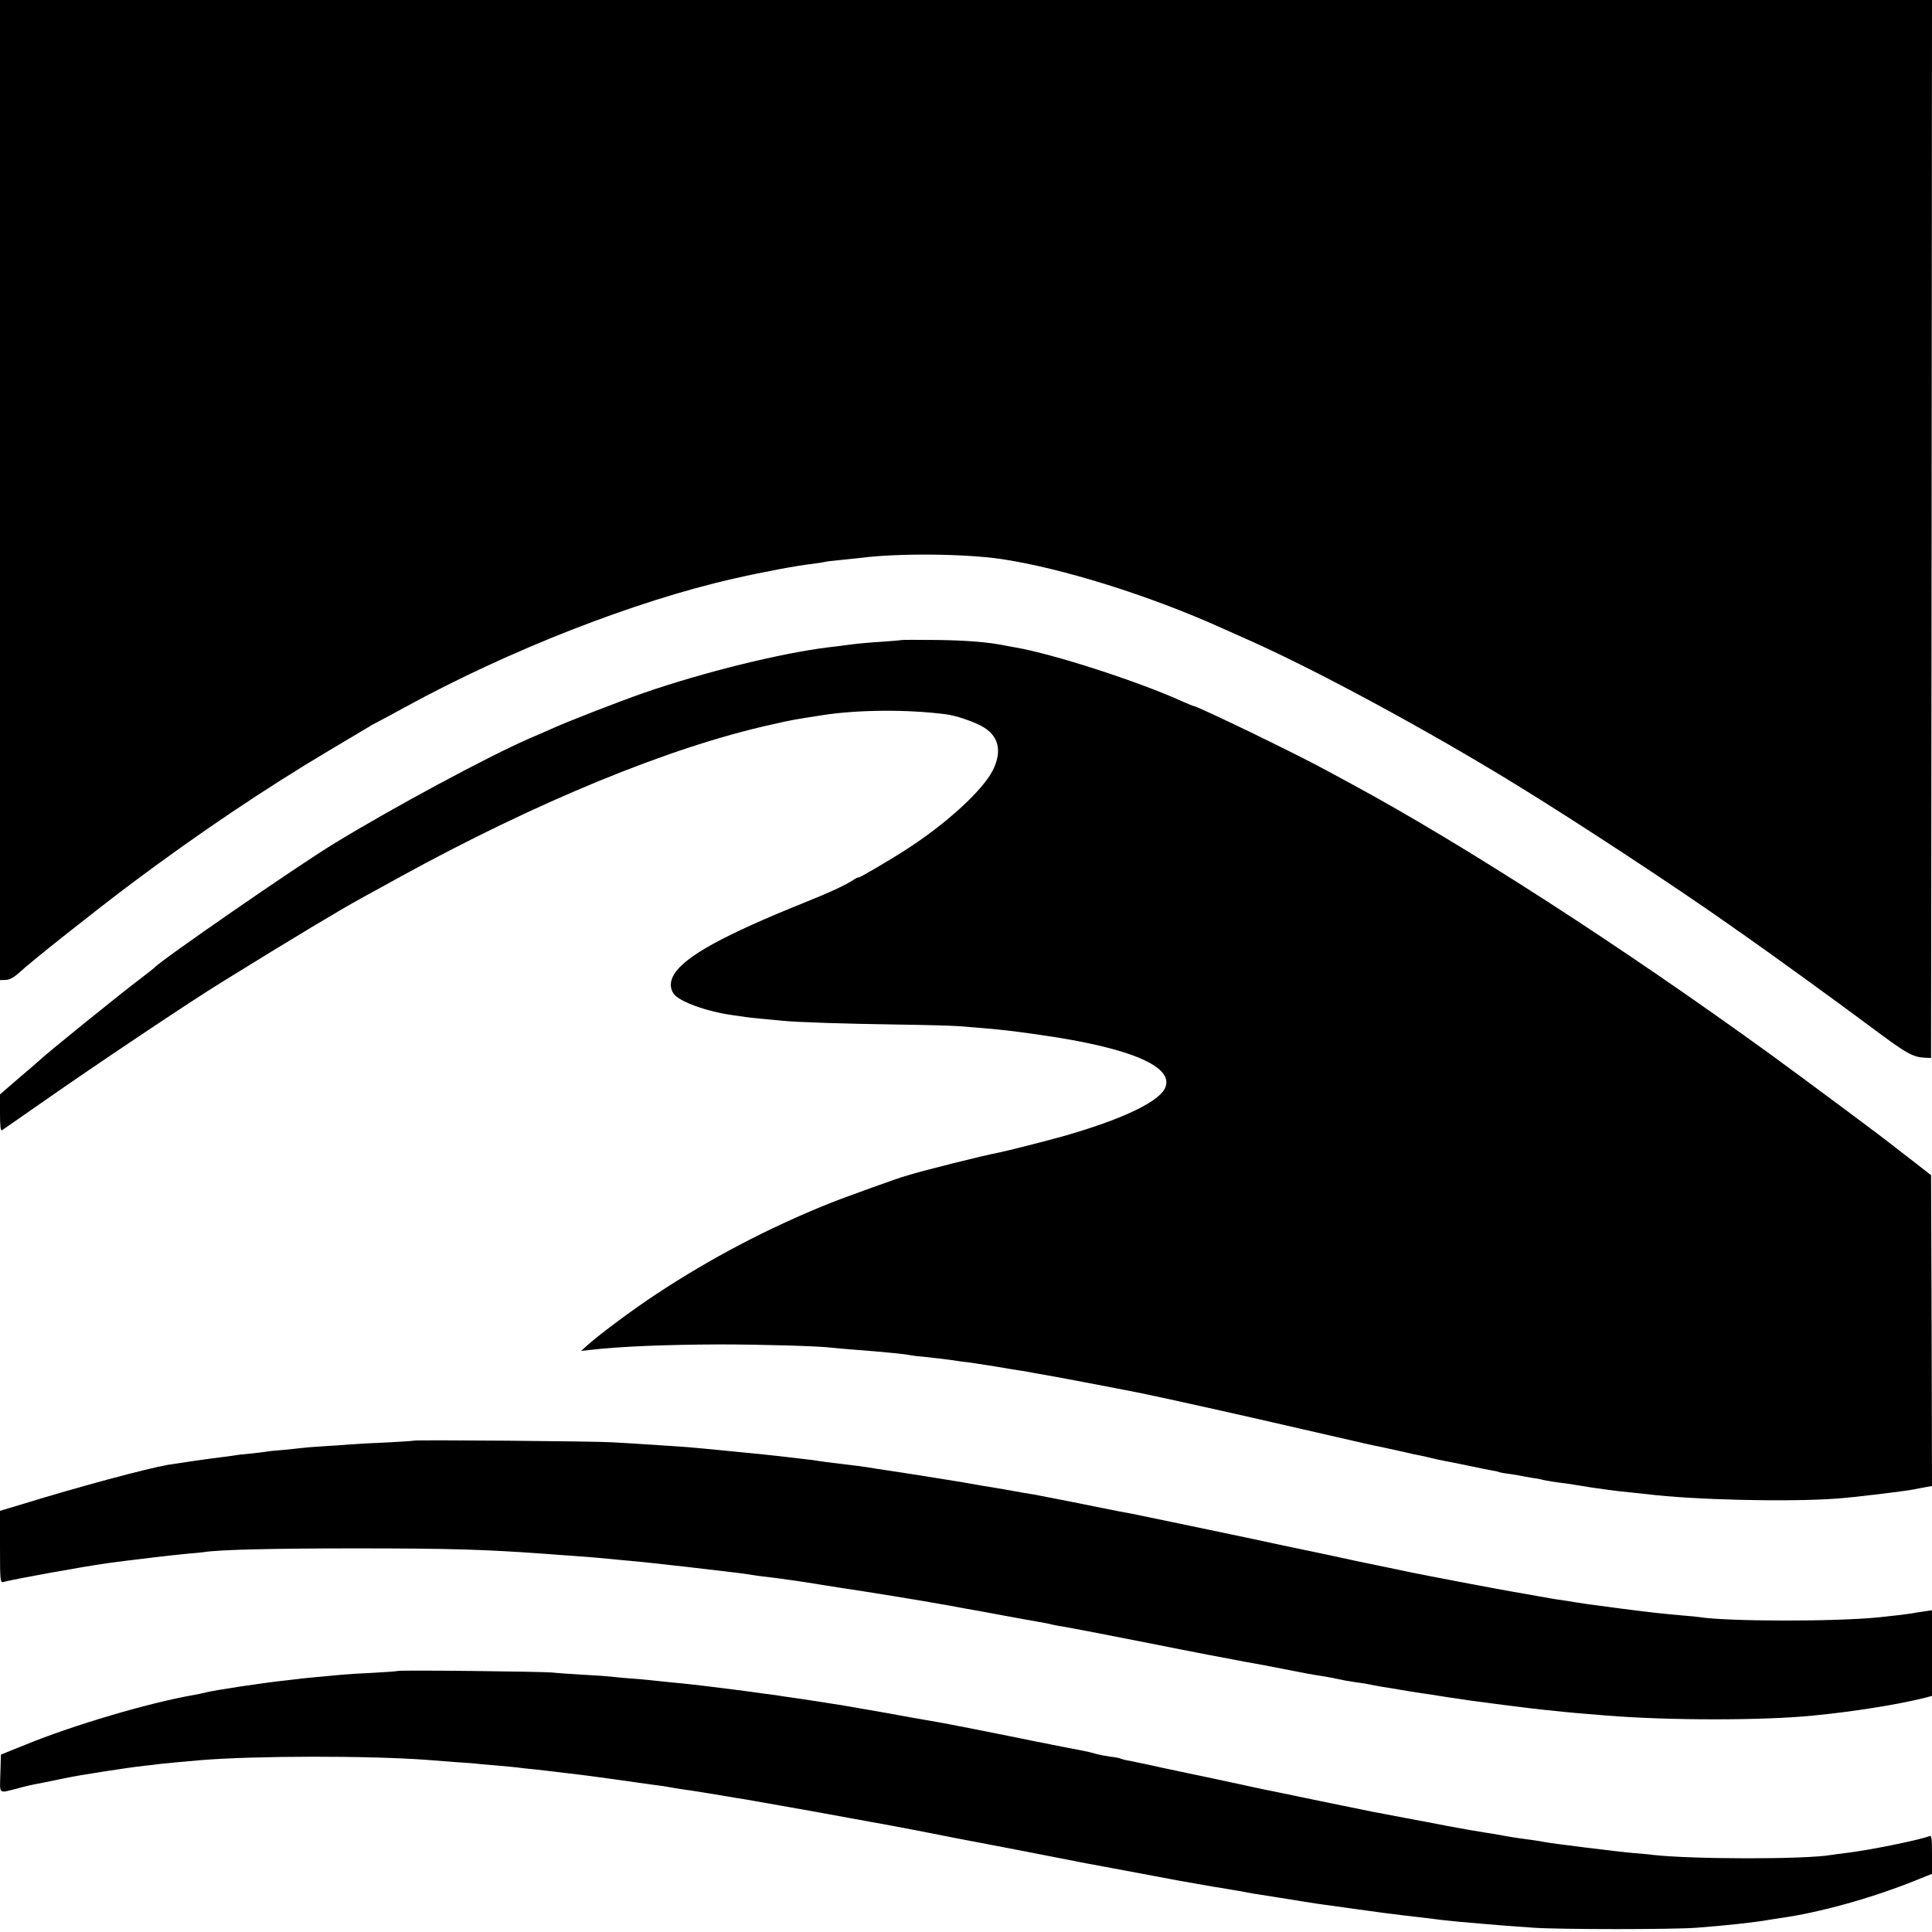 <?xml version="1.0" standalone="no"?>
<!DOCTYPE svg PUBLIC "-//W3C//DTD SVG 20010904//EN"
 "http://www.w3.org/TR/2001/REC-SVG-20010904/DTD/svg10.dtd">
<svg version="1.0" xmlns="http://www.w3.org/2000/svg"
 width="1040pt" height="1040pt" viewBox="0 0 1040 1040"
 preserveAspectRatio="xMidYMid meet">
<g transform="translate(0,1040) scale(0.1,-0.1)"
fill="#000000" stroke="none">
<path d="M0 7762 l0 -2638 30 1 c21 0 44 13 73 39 68 63 408 332 602 478 362
271 725 515 1065 717 113 67 212 126 220 131 8 6 22 13 30 17 8 4 80 42 160
86 559 306 1238 572 1769 692 157 36 343 71 427 80 32 4 61 9 64 10 3 2 39 6
80 10 41 4 89 9 105 11 204 27 561 24 763 -5 325 -48 799 -196 1187 -371 22
-10 81 -36 130 -58 362 -159 971 -488 1450 -782 344 -211 865 -554 1160 -762
22 -16 49 -35 60 -42 161 -113 508 -364 682 -494 212 -158 237 -172 308 -176
l30 -1 3 2848 2 2847 -5200 0 -5200 0 0 -2638z"/>
<path d="M4858 6955 c-2 -1 -48 -5 -103 -9 -55 -3 -136 -10 -180 -16 -44 -6
-98 -13 -120 -15 -259 -33 -662 -132 -990 -245 -129 -45 -418 -157 -500 -195
-27 -12 -79 -35 -115 -50 -223 -97 -738 -374 -1055 -568 -198 -121 -935 -630
-965 -667 -3 -3 -34 -28 -70 -55 -119 -90 -517 -412 -550 -445 -3 -3 -51 -45
-108 -93 l-102 -88 0 -100 c0 -71 3 -98 11 -93 6 4 111 77 233 162 267 187
785 534 953 637 381 236 635 388 748 450 22 12 112 61 200 110 740 407 1459
703 2005 824 124 28 111 25 275 51 191 30 460 32 667 5 50 -6 143 -37 191 -63
93 -50 114 -133 61 -239 -52 -104 -240 -278 -449 -415 -94 -62 -275 -168 -275
-162 0 3 -12 -3 -27 -13 -39 -26 -121 -65 -254 -118 -443 -178 -651 -293 -710
-389 -23 -38 -24 -74 -3 -105 30 -43 180 -97 321 -116 21 -3 52 -7 68 -10 17
-2 59 -7 95 -10 36 -3 83 -8 105 -10 65 -7 322 -16 610 -20 149 -2 300 -6 338
-9 37 -3 97 -8 135 -11 104 -9 156 -15 302 -36 492 -70 731 -174 669 -291 -40
-75 -248 -171 -559 -258 -83 -23 -295 -77 -332 -84 -86 -16 -420 -100 -488
-122 -8 -3 -16 -5 -17 -5 -9 0 -330 -115 -411 -148 -328 -132 -633 -292 -932
-489 -121 -80 -299 -212 -363 -269 l-39 -35 54 6 c156 18 404 28 693 29 220 0
544 -9 605 -18 14 -2 66 -6 115 -10 145 -11 281 -24 305 -30 8 -2 47 -7 85
-10 39 -4 99 -11 135 -16 36 -6 83 -12 104 -14 22 -3 80 -12 130 -20 50 -9
107 -18 126 -21 19 -2 44 -7 56 -9 12 -3 39 -7 60 -11 46 -7 409 -76 544 -103
132 -27 555 -121 865 -193 143 -33 267 -61 275 -63 8 -2 38 -9 65 -15 28 -6
61 -14 75 -16 14 -3 66 -14 115 -25 50 -12 101 -23 115 -25 14 -3 41 -9 60
-14 19 -5 49 -11 65 -14 17 -3 73 -14 125 -25 52 -11 110 -23 129 -26 19 -3
37 -7 40 -9 3 -2 29 -7 56 -10 28 -4 57 -9 65 -11 8 -2 33 -6 55 -10 22 -3 47
-7 55 -10 18 -5 83 -15 125 -20 17 -2 44 -6 60 -9 93 -16 225 -34 295 -40 19
-2 58 -6 85 -9 251 -31 756 -43 1021 -24 88 6 363 39 419 50 11 3 37 7 58 11
l37 7 -2 836 -3 837 -95 74 c-52 40 -102 79 -110 85 -47 39 -485 364 -655 488
-797 578 -1651 1130 -2260 1459 -44 24 -104 56 -133 72 -156 86 -698 348 -718
348 -3 0 -26 10 -52 21 -238 109 -702 259 -907 294 -16 3 -41 7 -54 10 -94 19
-211 28 -368 30 -100 1 -184 1 -185 0z"/>
<path d="M2229 2645 c-2 -1 -69 -6 -149 -10 -80 -3 -165 -8 -190 -10 -25 -2
-90 -7 -145 -10 -55 -3 -111 -8 -125 -10 -14 -2 -56 -6 -95 -10 -38 -3 -81 -7
-95 -10 -14 -2 -52 -7 -85 -10 -33 -3 -71 -7 -85 -10 -14 -2 -47 -7 -75 -10
-53 -6 -230 -32 -280 -40 -118 -21 -477 -117 -782 -211 l-123 -37 0 -194 c0
-180 1 -194 18 -189 43 13 430 83 558 101 117 16 353 44 429 51 39 3 80 7 93
9 80 13 373 20 817 20 518 0 696 -6 1030 -30 28 -2 88 -7 135 -10 47 -3 105
-8 130 -10 25 -2 72 -7 105 -10 78 -7 161 -15 205 -20 19 -2 60 -7 90 -10 30
-3 71 -8 90 -10 109 -13 211 -25 255 -30 28 -3 61 -8 75 -10 27 -5 94 -14 150
-20 41 -5 164 -23 200 -29 14 -3 72 -12 130 -21 151 -22 492 -78 560 -91 14
-2 63 -11 110 -20 47 -8 146 -26 220 -40 74 -14 159 -29 188 -34 30 -5 61 -11
70 -14 10 -3 33 -7 52 -10 36 -5 307 -58 525 -101 137 -28 425 -83 470 -91 43
-7 232 -43 285 -54 25 -5 61 -12 80 -15 47 -7 89 -14 125 -22 47 -10 57 -12
105 -19 25 -3 63 -9 85 -14 22 -5 58 -11 80 -14 23 -4 50 -8 60 -10 28 -5 95
-16 130 -21 17 -2 75 -11 130 -20 55 -8 116 -17 135 -20 19 -2 51 -7 70 -9 54
-8 269 -35 330 -41 30 -3 74 -8 97 -10 37 -4 85 -8 233 -20 335 -27 841 -27
1110 0 219 21 466 61 603 96 l37 10 0 231 0 230 -46 -7 c-25 -3 -53 -8 -62
-10 -17 -3 -117 -15 -177 -21 -234 -24 -816 -23 -967 1 -13 2 -54 6 -93 9
-111 10 -160 15 -330 37 -190 25 -189 25 -240 33 -22 4 -55 9 -74 12 -19 2
-48 7 -65 10 -29 5 -155 27 -221 39 -32 5 -397 74 -430 81 -11 2 -33 7 -50 10
-16 3 -93 18 -170 35 -77 16 -149 31 -160 33 -11 3 -63 13 -115 25 -52 11
-183 39 -290 61 -107 23 -202 43 -210 45 -209 44 -546 114 -605 126 -27 5 -61
11 -75 14 -14 3 -36 7 -50 10 -51 11 -361 72 -405 80 -16 3 -41 7 -55 9 -63
12 -148 26 -184 32 -21 3 -48 8 -60 10 -43 9 -400 66 -491 79 -22 3 -51 8 -65
10 -44 8 -129 19 -225 30 -27 3 -61 8 -75 10 -14 3 -47 7 -75 10 -27 3 -66 8
-85 10 -63 8 -188 21 -387 40 -29 3 -77 7 -105 10 -63 6 -136 11 -282 20 -59
4 -140 9 -180 11 -85 6 -1062 14 -1067 9z"/>
<path d="M2139 1405 c-2 -2 -62 -6 -134 -10 -71 -3 -146 -8 -165 -10 -19 -2
-66 -6 -105 -10 -38 -3 -86 -8 -105 -10 -19 -2 -57 -7 -85 -10 -124 -13 -383
-52 -435 -65 -19 -5 -49 -11 -66 -14 -238 -41 -649 -162 -910 -269 l-129 -52
-3 -102 c-3 -115 -13 -107 93 -80 56 15 74 19 143 32 15 3 59 12 97 20 79 16
93 18 225 39 97 15 158 24 220 31 19 2 58 6 85 10 50 5 109 11 215 20 294 24
907 25 1225 1 22 -2 85 -7 140 -11 55 -3 117 -8 138 -11 20 -2 68 -6 105 -9
37 -3 83 -8 102 -10 19 -3 60 -7 90 -10 30 -3 89 -10 130 -15 41 -5 98 -12
125 -15 28 -3 111 -15 185 -25 74 -10 158 -22 185 -26 28 -3 57 -8 67 -9 21
-4 110 -19 123 -20 19 -2 123 -19 225 -36 36 -6 74 -13 85 -14 25 -4 363 -64
390 -69 18 -3 332 -61 395 -72 55 -10 238 -45 280 -54 25 -5 142 -28 260 -50
118 -23 258 -49 310 -60 52 -10 145 -28 205 -40 61 -11 121 -22 135 -25 14 -3
50 -9 80 -15 30 -6 66 -12 80 -15 14 -3 50 -9 80 -15 30 -6 66 -12 80 -15 26
-5 41 -8 145 -26 33 -6 71 -12 85 -15 14 -2 52 -8 85 -14 33 -5 70 -12 81 -14
12 -2 37 -7 55 -10 19 -3 79 -12 134 -21 55 -9 114 -18 130 -21 57 -9 80 -13
120 -18 22 -3 103 -14 180 -25 77 -11 183 -25 235 -31 107 -12 153 -18 208
-25 20 -2 64 -7 97 -10 33 -3 85 -7 115 -10 68 -6 139 -12 284 -22 146 -10
754 -10 881 0 149 11 321 30 385 42 14 2 42 7 64 10 208 29 479 104 714 197
l102 41 0 104 c0 96 -2 105 -17 98 -56 -21 -326 -76 -448 -90 -27 -3 -61 -8
-75 -10 -143 -25 -750 -24 -963 0 -20 3 -68 7 -105 10 -82 7 -461 54 -482 60
-8 2 -33 6 -55 9 -55 7 -111 15 -170 26 -27 5 -68 12 -90 15 -80 13 -102 17
-200 35 -55 11 -162 31 -237 45 -76 15 -149 28 -164 31 -14 3 -146 30 -293 60
-146 30 -277 58 -291 60 -14 3 -131 28 -260 56 -129 27 -242 51 -251 53 -9 2
-59 12 -110 24 -52 11 -106 22 -121 25 -15 2 -31 7 -35 9 -5 3 -30 8 -58 11
-27 4 -63 11 -80 16 -16 5 -45 12 -62 15 -18 3 -144 28 -280 55 -233 48 -409
82 -478 95 -71 12 -147 26 -172 30 -70 13 -197 36 -229 41 -20 3 -46 8 -58 10
-11 2 -50 9 -86 15 -36 5 -76 12 -90 14 -51 8 -147 23 -200 30 -14 2 -43 6
-65 10 -22 3 -53 7 -70 9 -16 3 -86 12 -155 21 -169 21 -199 25 -240 29 -19 2
-64 7 -100 10 -36 4 -83 9 -105 11 -22 3 -74 7 -115 10 -41 3 -88 8 -105 10
-16 2 -84 7 -150 10 -66 4 -140 9 -165 12 -56 5 -826 14 -831 8z"/>
</g>
</svg>
